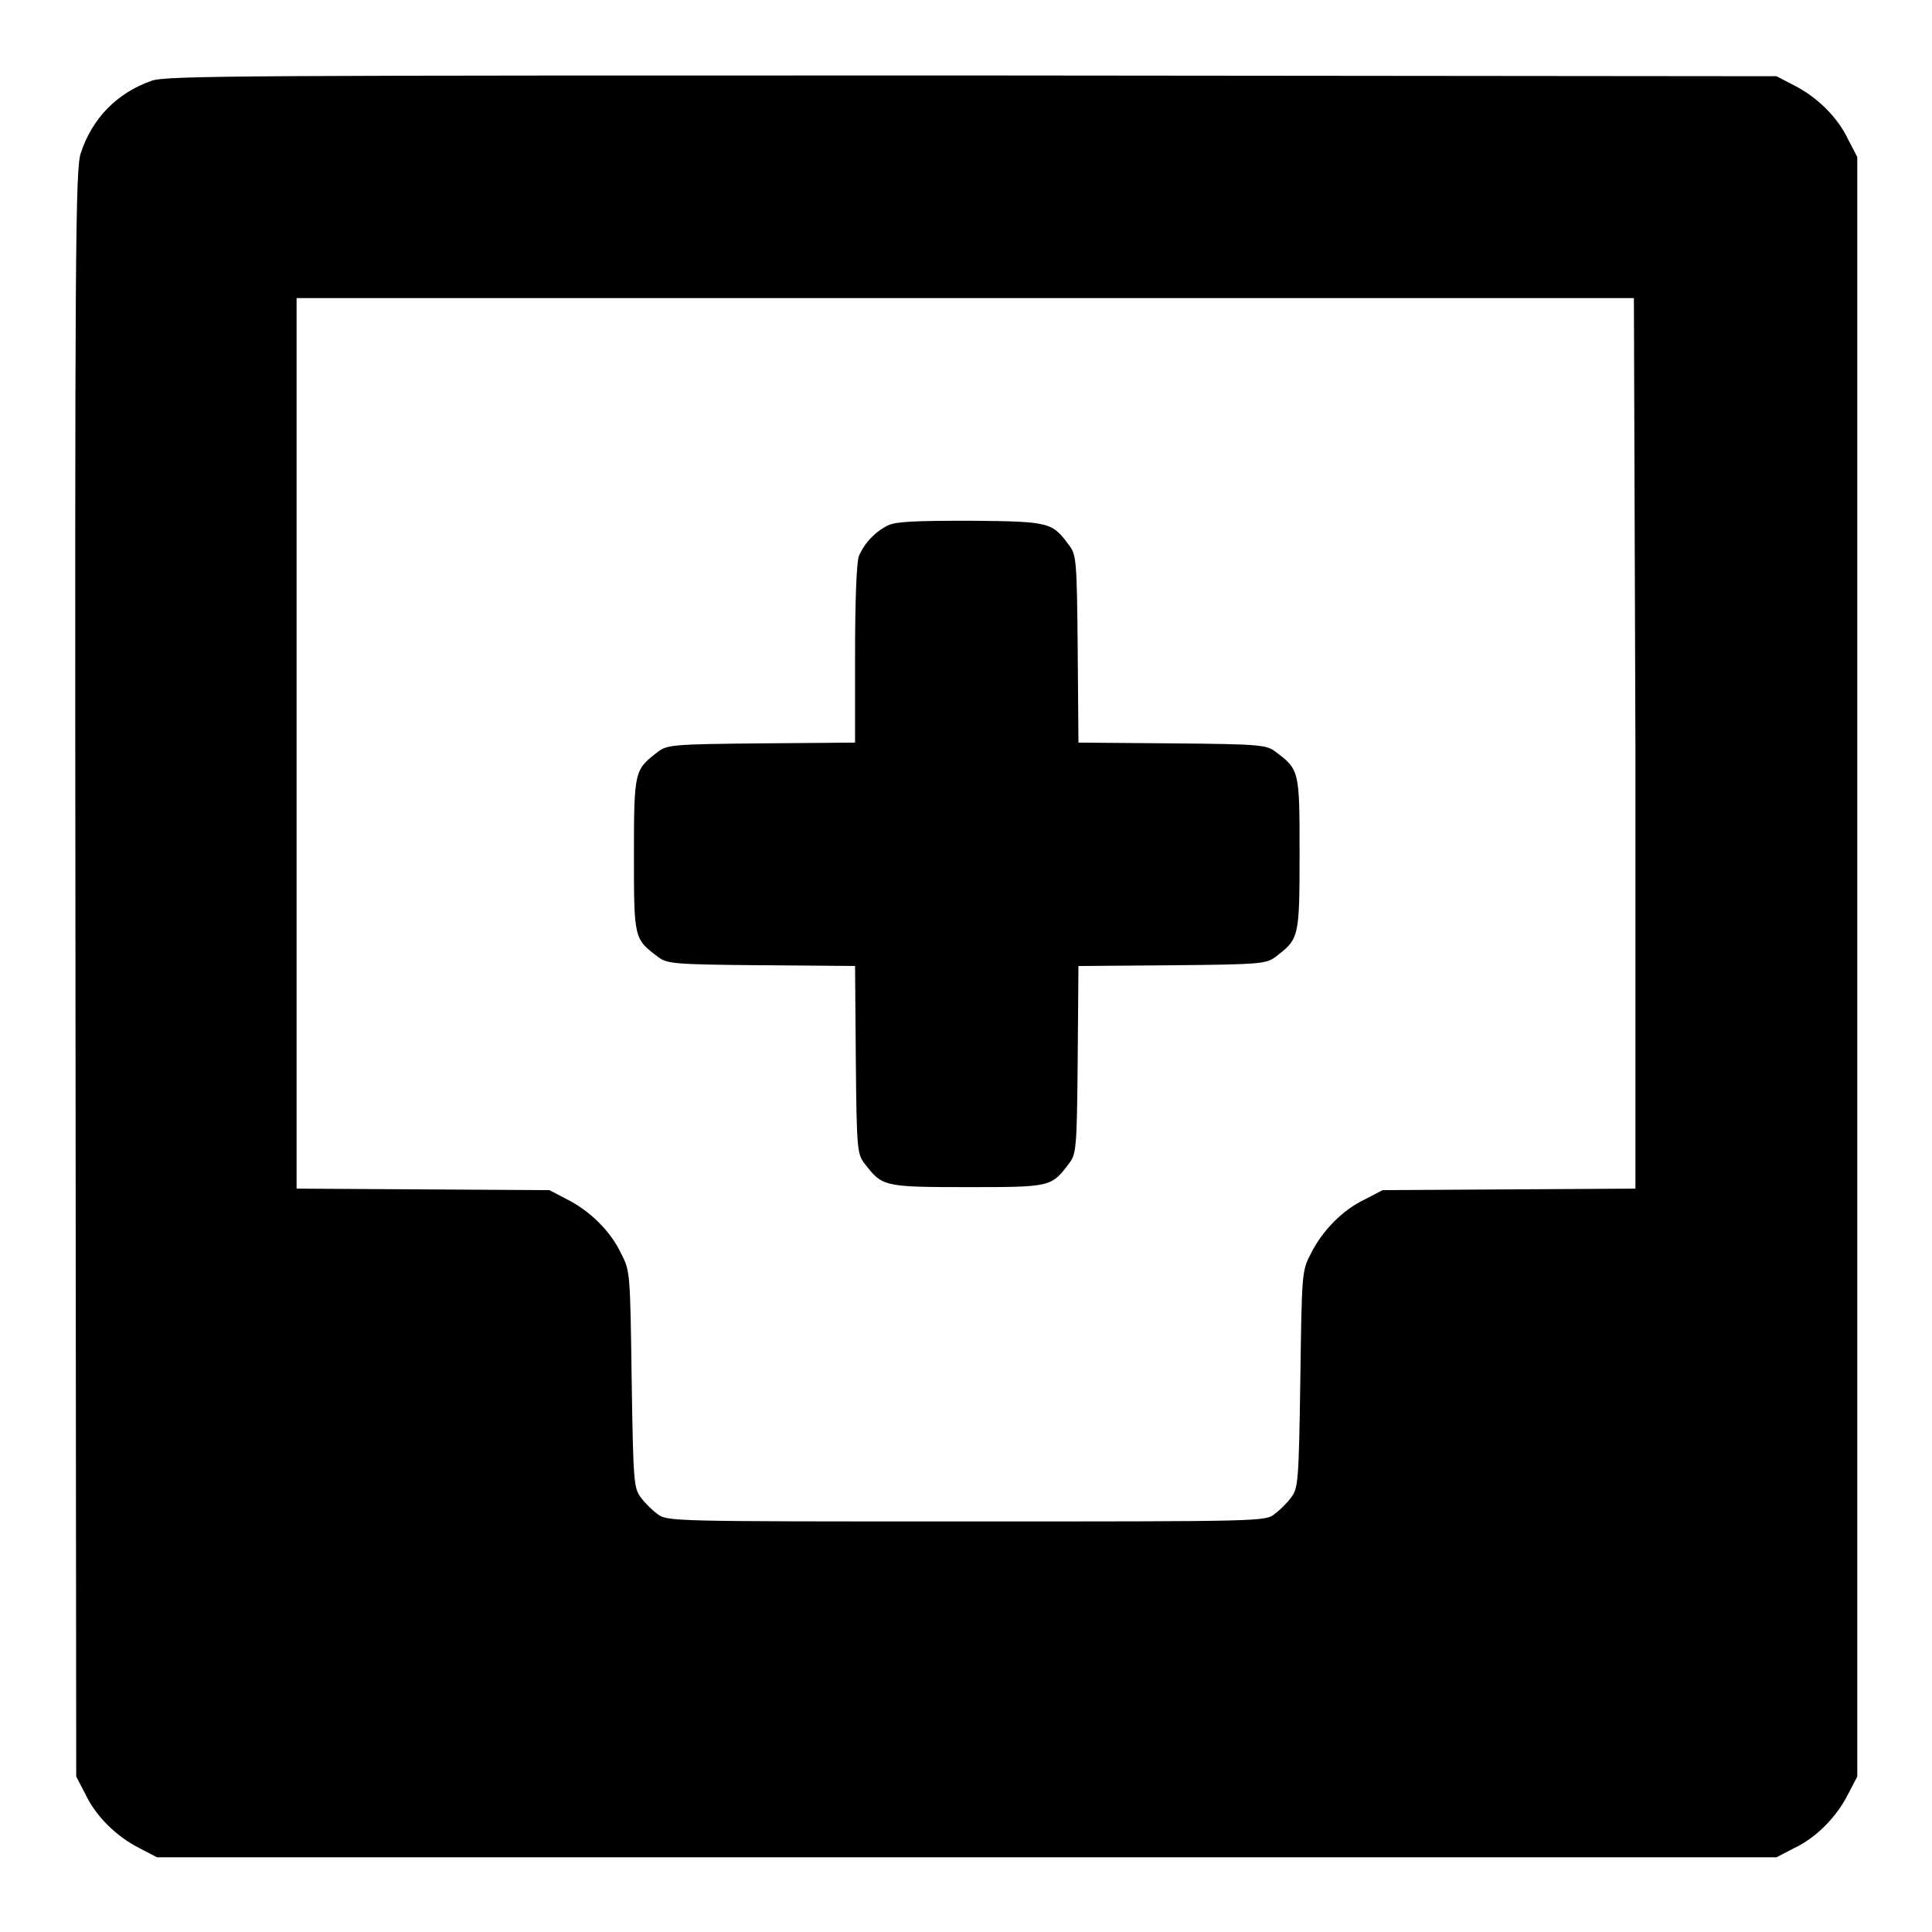 <?xml version="1.0" encoding="utf-8"?>
<!-- Svg Vector Icons : http://www.onlinewebfonts.com/icon -->
<!DOCTYPE svg PUBLIC "-//W3C//DTD SVG 1.1//EN" "http://www.w3.org/Graphics/SVG/1.1/DTD/svg11.dtd">
<svg version="1.1" xmlns="http://www.w3.org/2000/svg" xmlns:xlink="http://www.w3.org/1999/xlink" x="0px" y="0px" viewBox="0 0 256 256" enable-background="new 0 0 256 256" xml:space="preserve">
<g><g><g><path fill="#000000" d="M20.1,10.7c-4.6,1.6-7.9,5-9.4,9.6C10,22.4,9.9,32.4,10,129l0.1,106.4l1.2,2.3c1.4,3,4.2,5.7,7.2,7.2l2.3,1.2h107.3h107.3l2.3-1.2c3-1.4,5.7-4.2,7.2-7.2l1.2-2.3V128.1V20.8l-1.2-2.3c-1.4-3-4.2-5.7-7.2-7.2l-2.3-1.2l-106.6-0.1C32.7,10,22,10,20.1,10.7z M216.7,98.5v59l-16.7,0.1l-16.8,0.1l-2.3,1.2c-3,1.4-5.7,4.2-7.2,7.2c-1.2,2.3-1.2,2.5-1.4,16.7c-0.2,13.6-0.3,14.4-1.2,15.6c-0.5,0.7-1.5,1.7-2.2,2.2c-1.2,1-1.6,1-40.9,1s-39.6,0-40.9-1c-0.7-0.5-1.7-1.5-2.2-2.2c-0.9-1.2-1-2-1.2-15.6c-0.2-14.2-0.2-14.4-1.4-16.7c-1.4-3-4.2-5.7-7.2-7.2l-2.3-1.2l-16.7-0.1l-16.8-0.1v-59V39.5h88.6h88.6L216.7,98.5L216.7,98.5z"/><path fill="#000000" d="M117.7,69.6c-1.7,0.8-3.2,2.4-3.9,4.1c-0.3,0.8-0.5,5.9-0.5,13v11.7l-12.4,0.1c-11.7,0.1-12.5,0.2-13.7,1.1c-3.1,2.4-3.2,2.4-3.2,13.6s0,11.2,3.2,13.6c1.2,0.9,2,1,13.7,1.1l12.4,0.1l0.1,12.4c0.1,11.7,0.2,12.5,1.1,13.7c2.4,3.1,2.4,3.2,13.6,3.2s11.2,0,13.6-3.2c0.9-1.2,1-2,1.1-13.7l0.1-12.4l12.4-0.1c11.7-0.1,12.5-0.2,13.7-1.1c3.1-2.4,3.2-2.4,3.2-13.6c0-11.1,0-11.2-3.2-13.6c-1.2-0.9-2-1-13.7-1.1l-12.4-0.1l-0.1-12.4c-0.1-11.7-0.2-12.5-1.1-13.7c-2.3-3.1-2.5-3.2-13-3.3C121.3,69,118.8,69.1,117.7,69.6z"/></g></g></g>
</svg>